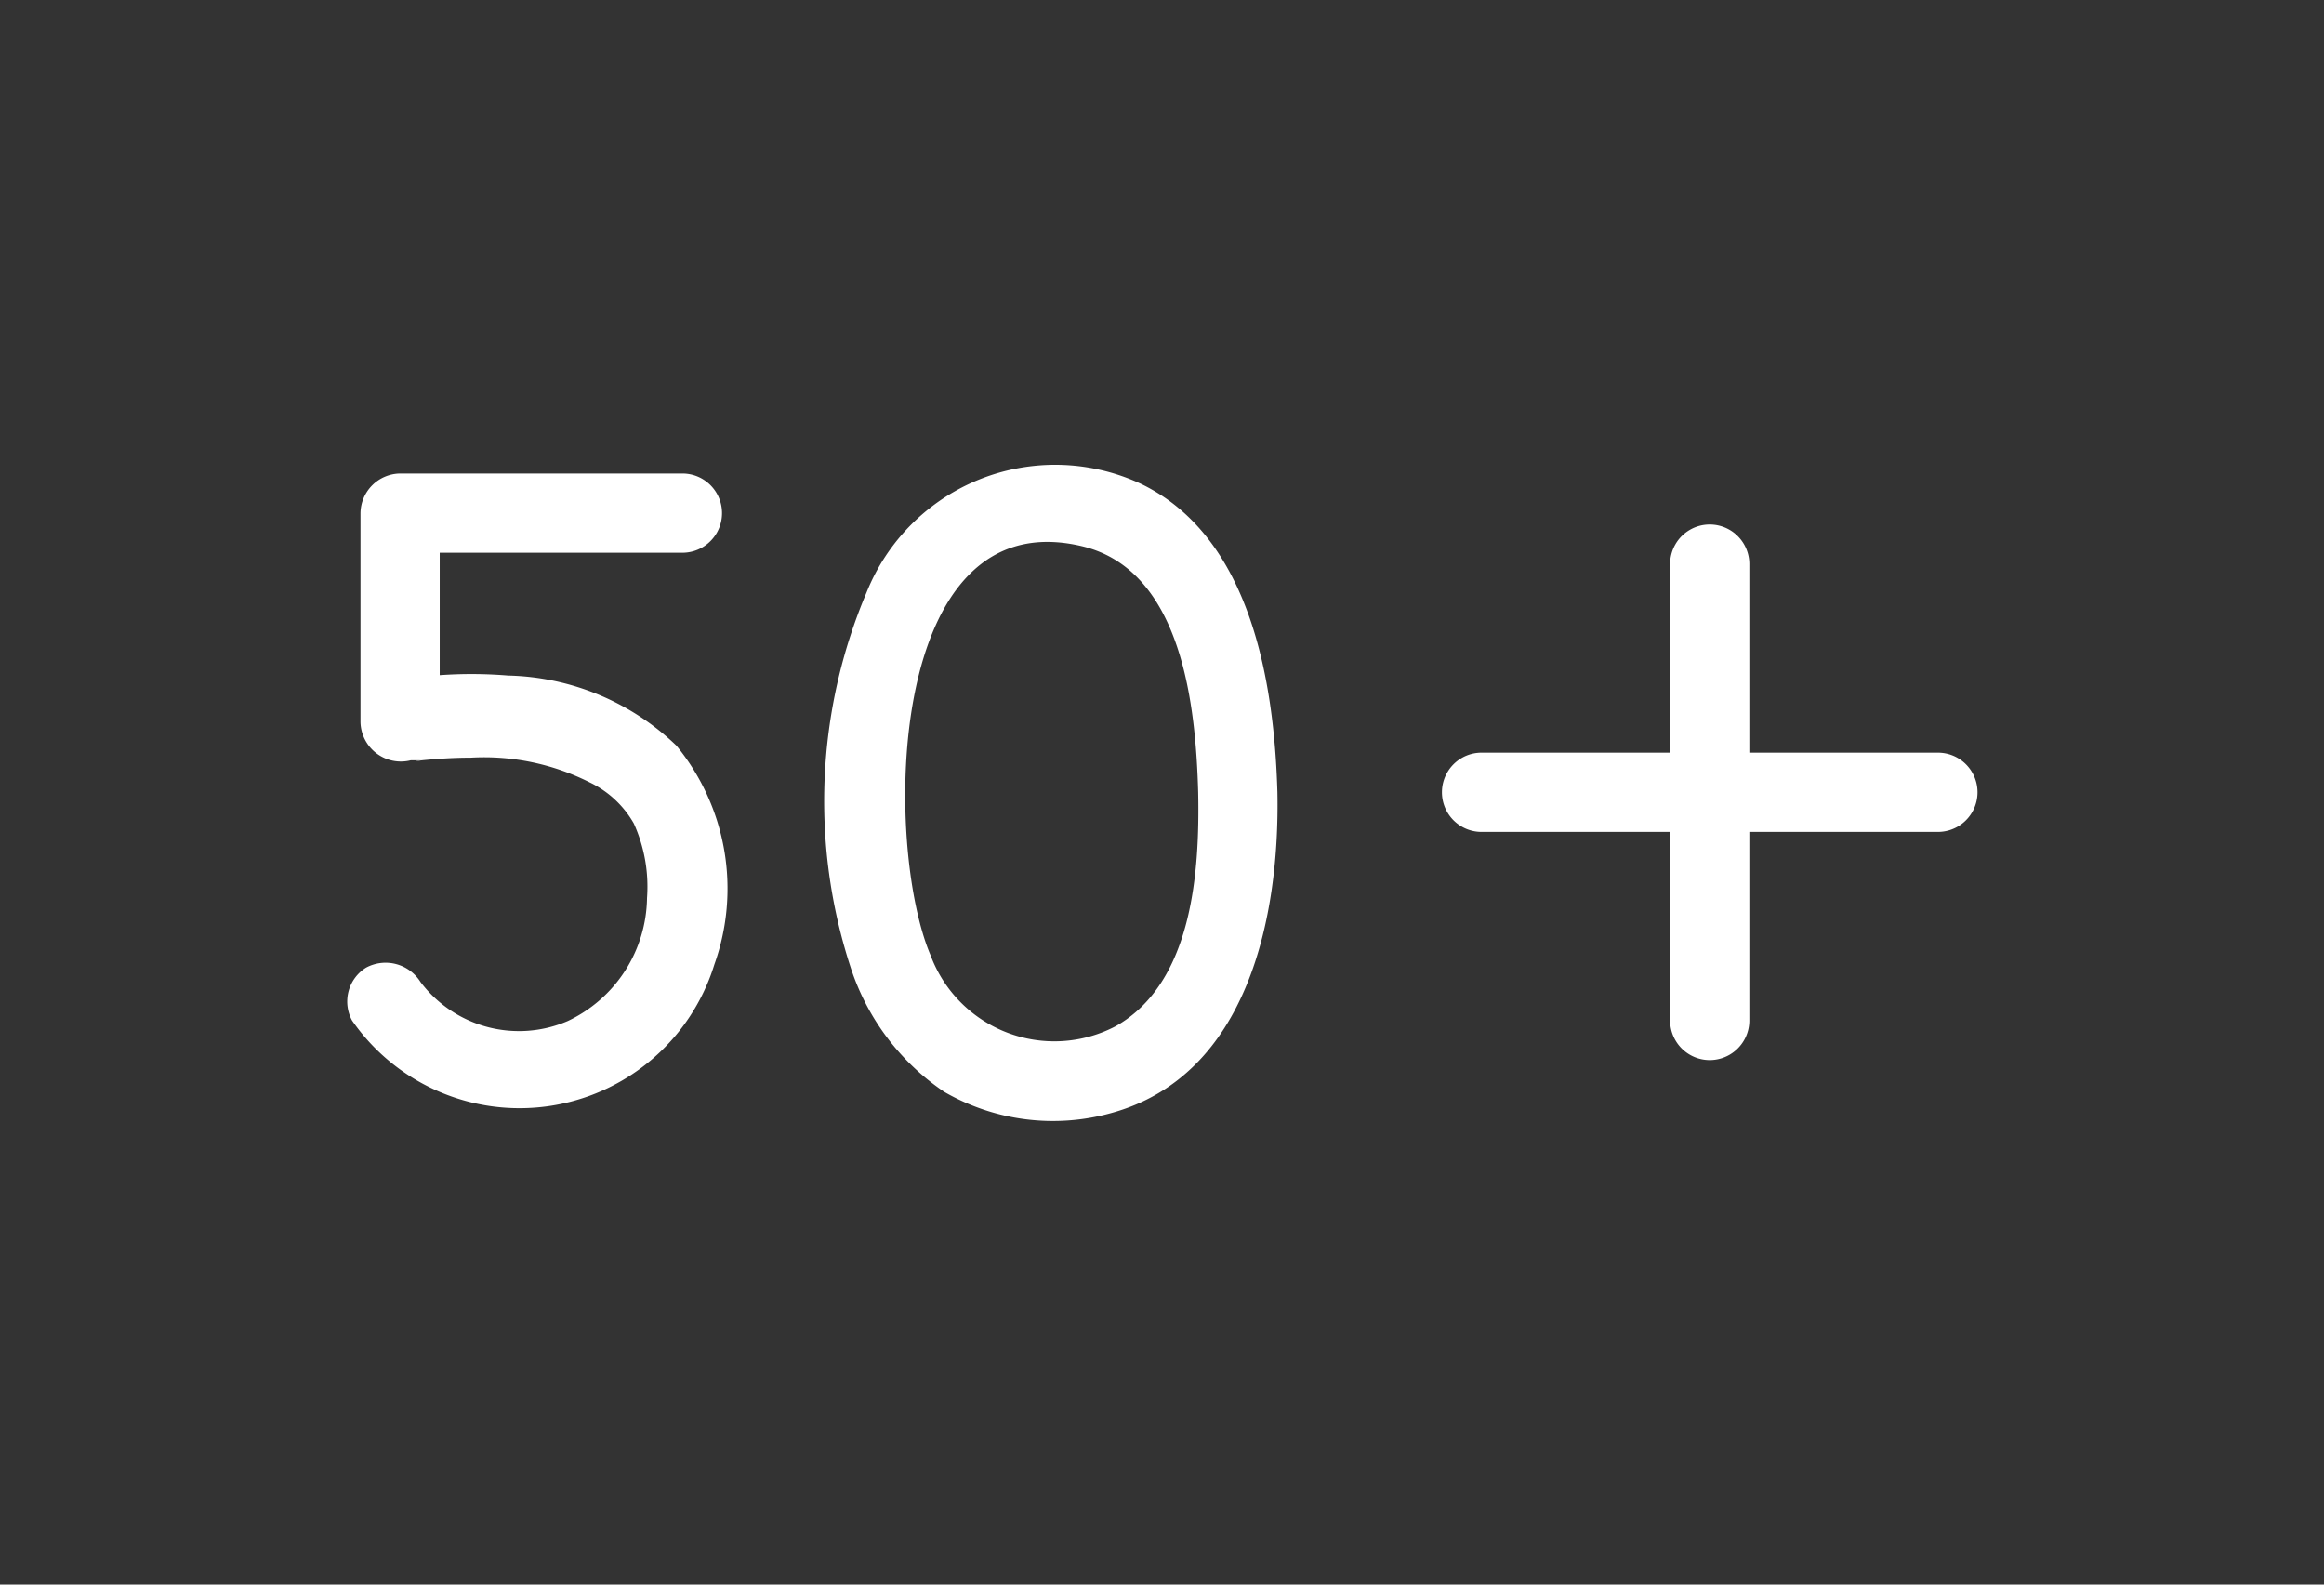 <?xml version="1.0" encoding="UTF-8"?> <svg xmlns="http://www.w3.org/2000/svg" id="Layer_1" data-name="Layer 1" viewBox="0 0 88 60"><rect x="0" y="0" width="88" height="60" fill="#333333" stroke="none"/><defs><style>.cls-1{fill:#fff;}</style></defs><path class="cls-1" d="M25.84,17.93H15.15a1.52,1.52,0,0,0-1.5,1.5v7.91a1.53,1.53,0,0,0,1.9,1.45l.19,0,.23,0c-.37.06-.21,0,0,0,.61-.06,1.23-.1,1.85-.1a8.89,8.89,0,0,1,4.5.93A3.83,3.83,0,0,1,24,31.18,5.81,5.81,0,0,1,24.5,34a5.23,5.23,0,0,1-3,4.66,4.67,4.67,0,0,1-5.58-1.48,1.56,1.56,0,0,0-2.06-.54,1.51,1.51,0,0,0-.53,2,7.72,7.72,0,0,0,13.72-2.12,8.54,8.54,0,0,0-1.44-8.29,9.51,9.51,0,0,0-6.37-2.65,16.9,16.9,0,0,0-4.49.23l1.9,1.44V19.43l-1.5,1.5H25.84a1.5,1.5,0,0,0,0-3Z"></path><path class="cls-1" d="M45.37,30c.06,3-.21,7.22-3.13,8.86a5,5,0,0,1-7-2.68C33.45,32,33.53,18.88,41,20.69c3.8.93,4.28,6.14,4.37,9.31.06,1.93,3.06,1.93,3,0-.12-4.15-1-9.69-5.19-11.69a7.69,7.69,0,0,0-10.37,4.13A20.26,20.26,0,0,0,32.2,36.6a9.06,9.06,0,0,0,3.55,4.74,8.23,8.23,0,0,0,6.31.81c5.22-1.42,6.4-7.49,6.31-12.15C48.34,28.07,45.34,28.07,45.37,30Z"></path><path class="cls-1" d="M63.24,21.36V38.64a1.5,1.5,0,0,0,3,0V21.36a1.5,1.5,0,0,0-3,0Z"></path><path class="cls-1" d="M73.38,28.5H56.1a1.5,1.5,0,0,0,0,3H73.38a1.5,1.5,0,0,0,0-3Z"></path></svg> 